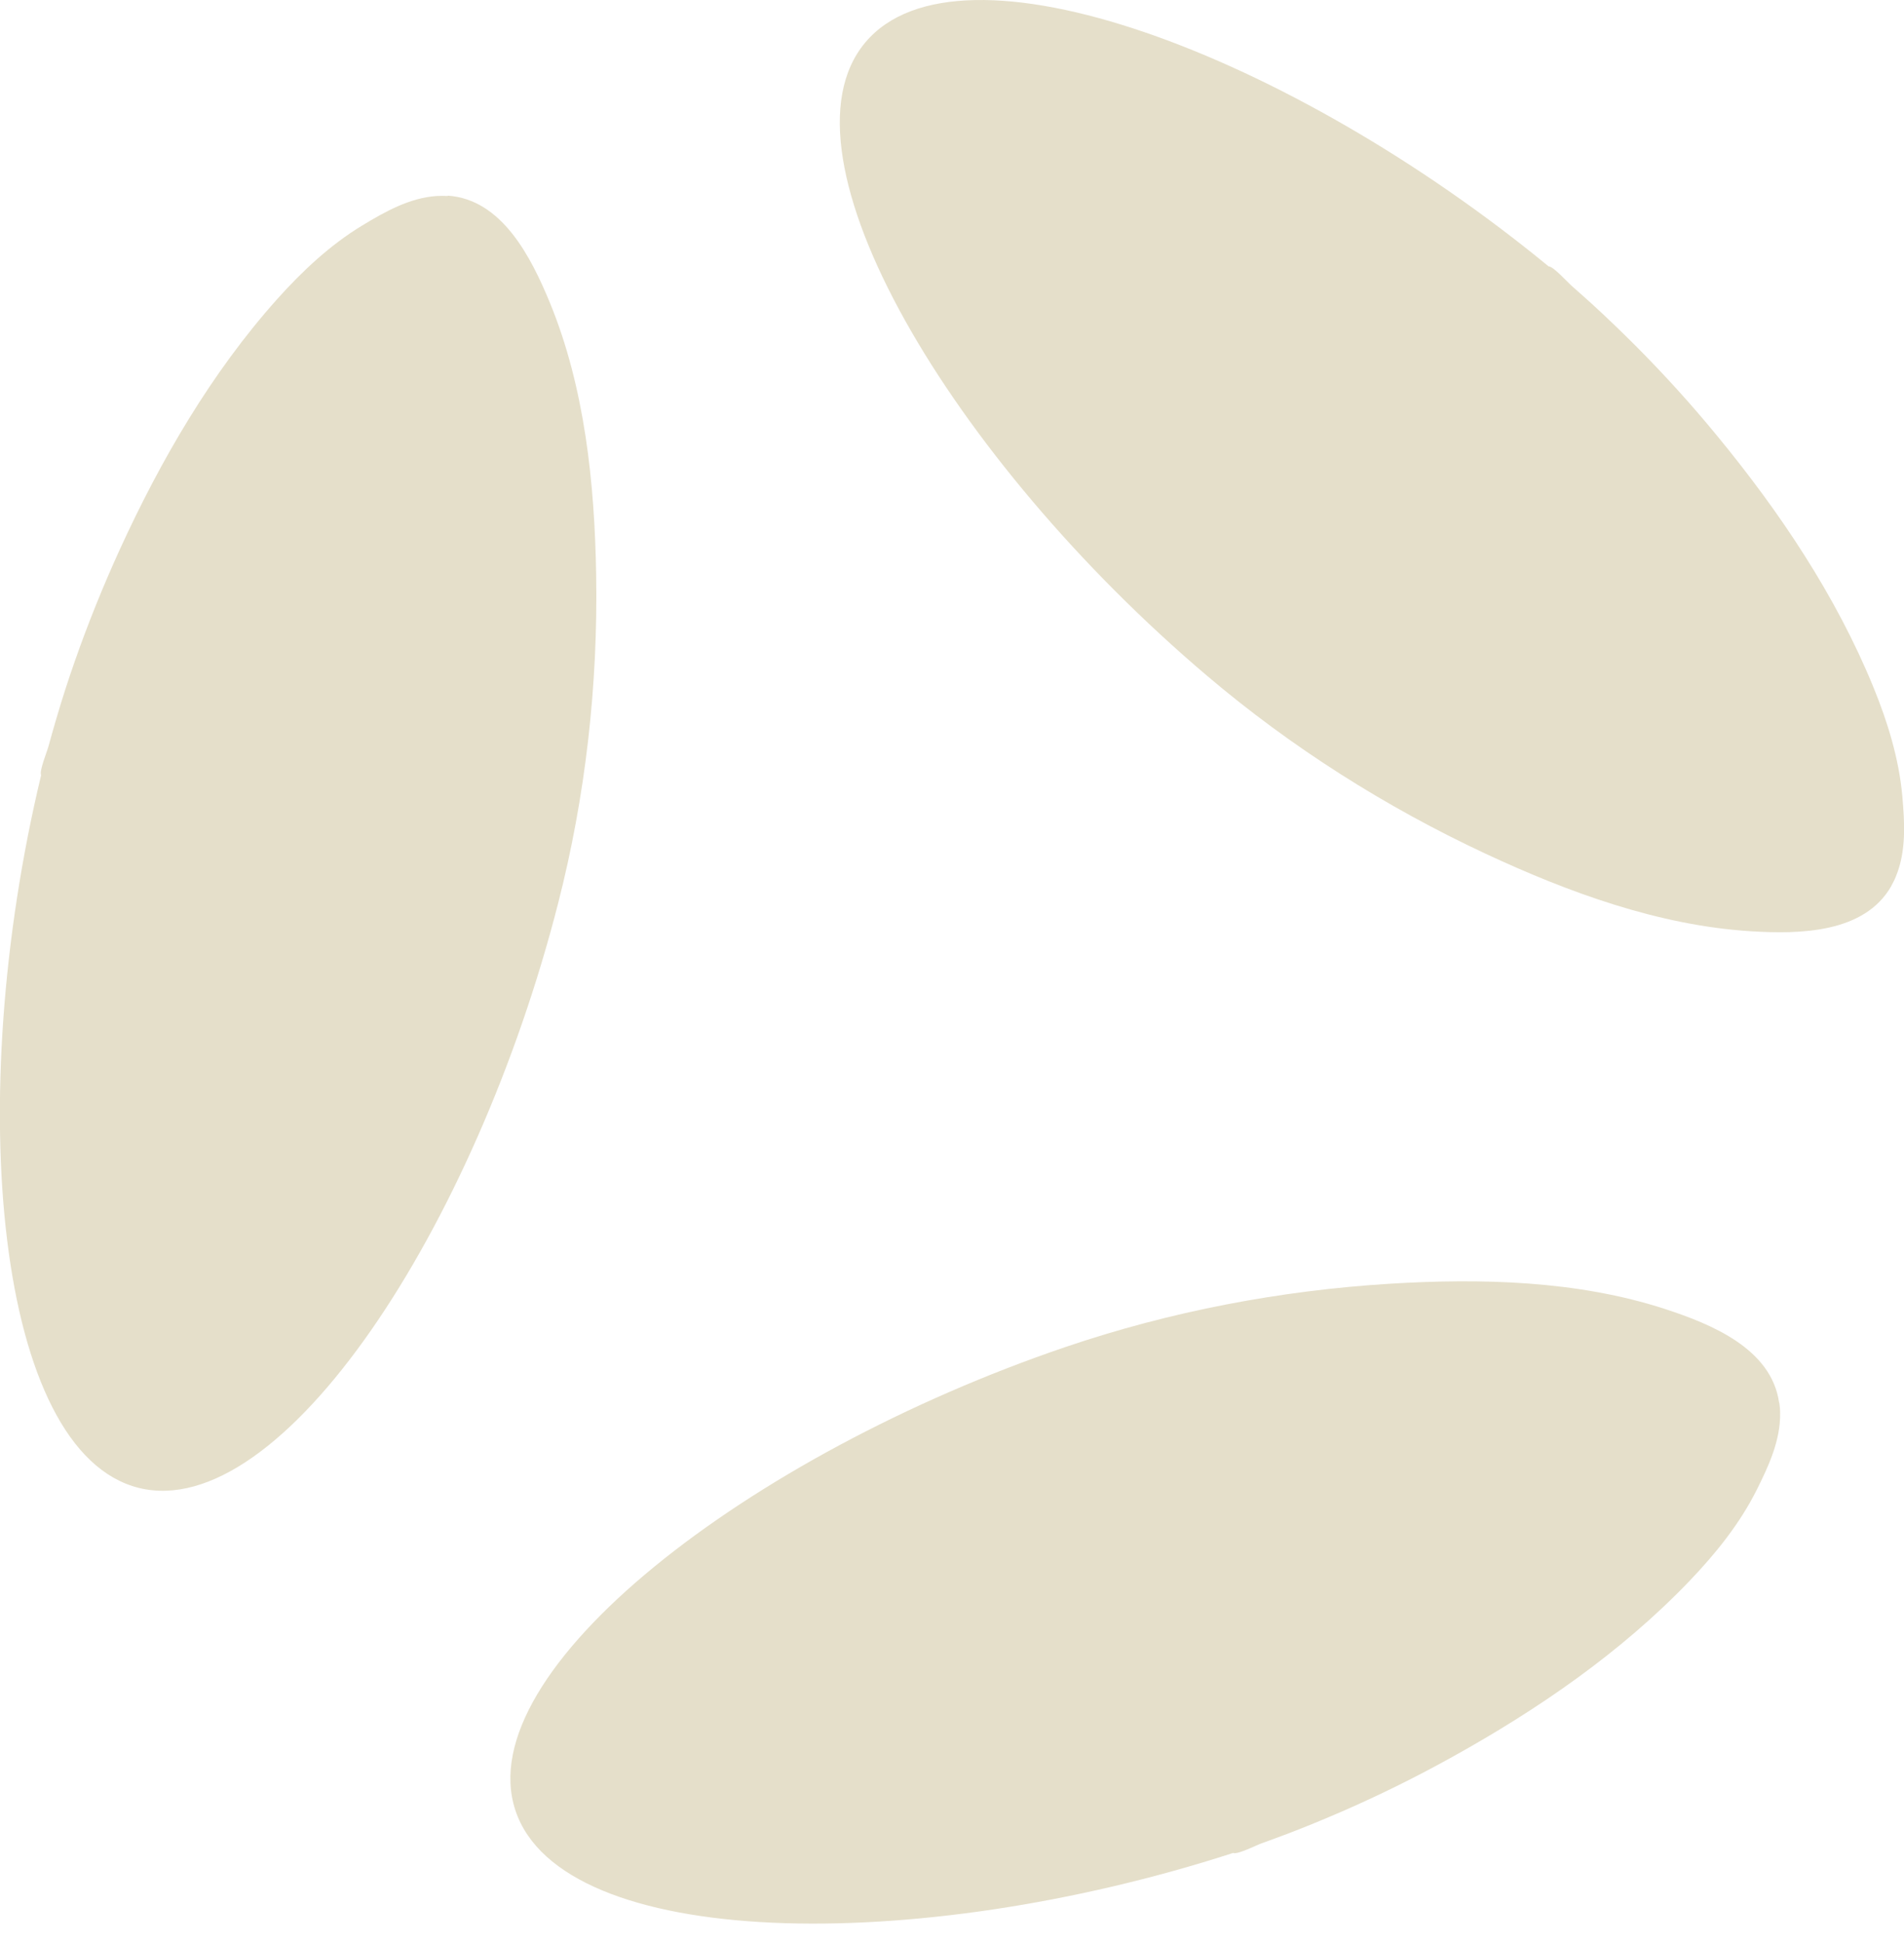 <svg xmlns="http://www.w3.org/2000/svg" fill="none" viewBox="0 0 99 101" height="101" width="99">
<path fill="#E5DFCA" d="M98.34 46.058C98.428 45.899 98.516 45.732 98.587 45.547C99.123 44.236 99.035 42.766 98.912 41.384C98.736 39.438 98.147 37.528 97.408 35.724C95.463 30.971 92.533 26.605 89.278 22.653C87.958 21.042 86.559 19.502 85.09 18.023C84.359 17.293 83.612 16.571 82.855 15.875C82.477 15.532 82.09 15.189 81.702 14.846C81.518 14.687 80.752 13.833 80.523 13.851C67.088 2.804 49.887 -3.656 44.986 2.215C40.077 8.086 49.491 23.877 62.751 35.126C67.123 38.84 72.042 41.956 77.242 44.385C81.544 46.392 86.242 48.117 91.029 48.417C93.58 48.575 96.941 48.522 98.34 46.066V46.058Z"></path>
<path fill="#E5DFCA" d="M92.515 72.922C92.542 73.107 92.559 73.292 92.559 73.486C92.577 74.903 91.952 76.241 91.336 77.473C90.457 79.225 89.207 80.774 87.861 82.182C84.306 85.897 79.978 88.872 75.499 91.354C73.678 92.366 71.813 93.29 69.903 94.127C68.953 94.54 68.003 94.936 67.035 95.306C66.551 95.491 66.067 95.667 65.583 95.843C65.355 95.922 64.325 96.442 64.123 96.336C47.582 101.696 29.211 101.388 26.8 94.127C24.389 86.865 38.933 75.633 55.395 70.035C60.832 68.187 66.542 67.096 72.27 66.743C77.013 66.453 82.019 66.576 86.568 68.055C88.996 68.847 92.111 70.123 92.507 72.931L92.515 72.922Z"></path>
<path fill="#E5DFCA" d="M23.282 10.19C23.097 10.181 22.912 10.181 22.718 10.19C21.311 10.277 20.017 11.008 18.838 11.721C17.167 12.733 15.715 14.098 14.413 15.55C10.99 19.379 8.351 23.93 6.221 28.586C5.359 30.478 4.576 32.415 3.89 34.377C3.547 35.355 3.23 36.34 2.94 37.326C2.79 37.819 2.658 38.321 2.517 38.814C2.456 39.051 2.025 40.108 2.139 40.301C-1.926 57.219 -0.201 75.509 7.216 77.358C14.642 79.198 24.707 63.829 29.018 46.973C30.444 41.41 31.095 35.627 30.998 29.888C30.919 25.135 30.408 20.153 28.587 15.726C27.61 13.367 26.097 10.357 23.273 10.172L23.282 10.19Z"></path>
</svg>
